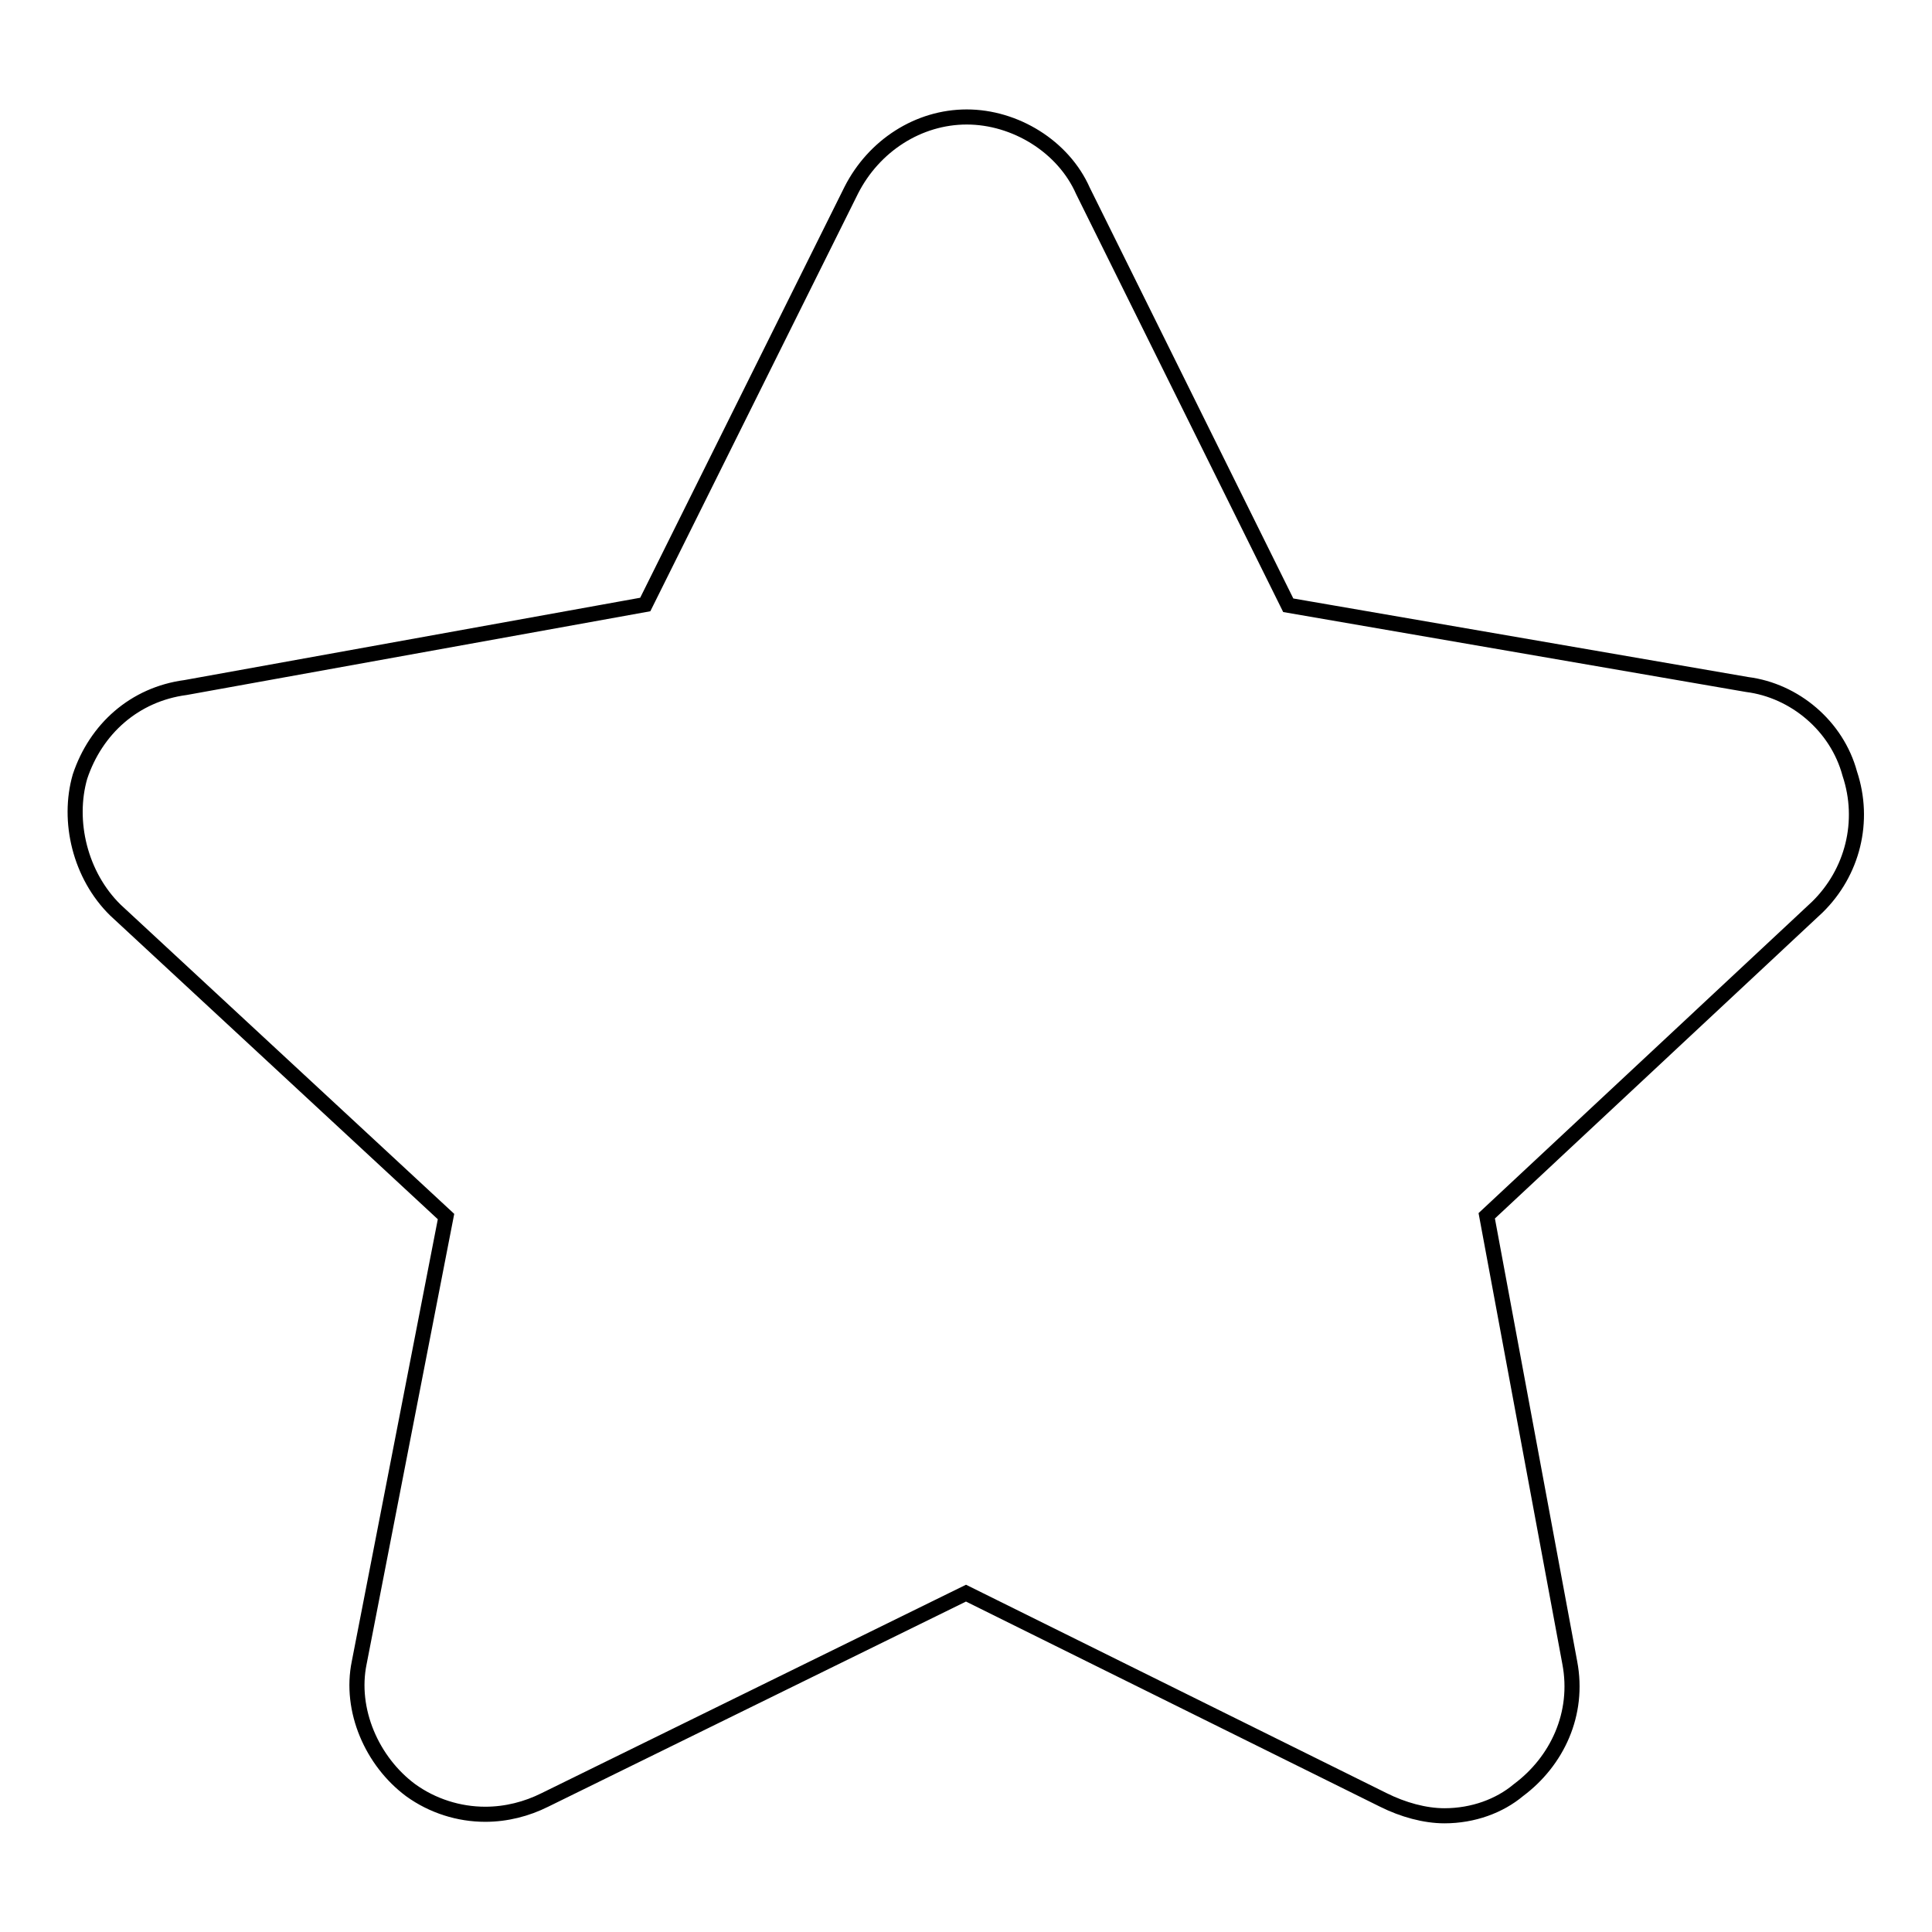 <?xml version="1.0" encoding="utf-8"?>
<!-- Svg Vector Icons : http://www.onlinewebfonts.com/icon -->
<!DOCTYPE svg PUBLIC "-//W3C//DTD SVG 1.1//EN" "http://www.w3.org/Graphics/SVG/1.1/DTD/svg11.dtd">
<svg version="1.1" xmlns="http://www.w3.org/2000/svg" xmlns:xlink="http://www.w3.org/1999/xlink" x="0px" y="0px" viewBox="0 0 256 256" enable-background="new 0 0 256 256" xml:space="preserve">
<g> <path stroke-width="2" fill-opacity="0" stroke="#000000"  d="M128.1,15.5c-6.4,0-12.3,3.8-15.3,9.7L85.5,80.1l-60.9,11c-6.8,0.9-11.9,5.5-14,11.8 c-1.7,5.9,0,13.1,4.7,17.7l43.8,40.6l-11.5,59.1c-1.3,6.3,1.7,13.1,6.8,16.9c2.9,2.1,6.4,3.2,9.9,3.2c2.8,0,5.5-0.7,7.9-1.9 l55.8-27.4l55.3,27.4c2.6,1.3,5.5,2.1,8.1,2.1c3.8,0,7.3-1.3,9.8-3.4c5.1-3.8,8.1-10.1,6.8-16.9L197,161.1l43.8-40.9 c4.7-4.6,6.4-11.4,4.3-17.7c-1.7-6.3-7.3-11-13.6-11.8l-60.8-10.5l-27.2-54.9C140.9,19.4,134.5,15.5,128.1,15.5z"/></g>
</svg>